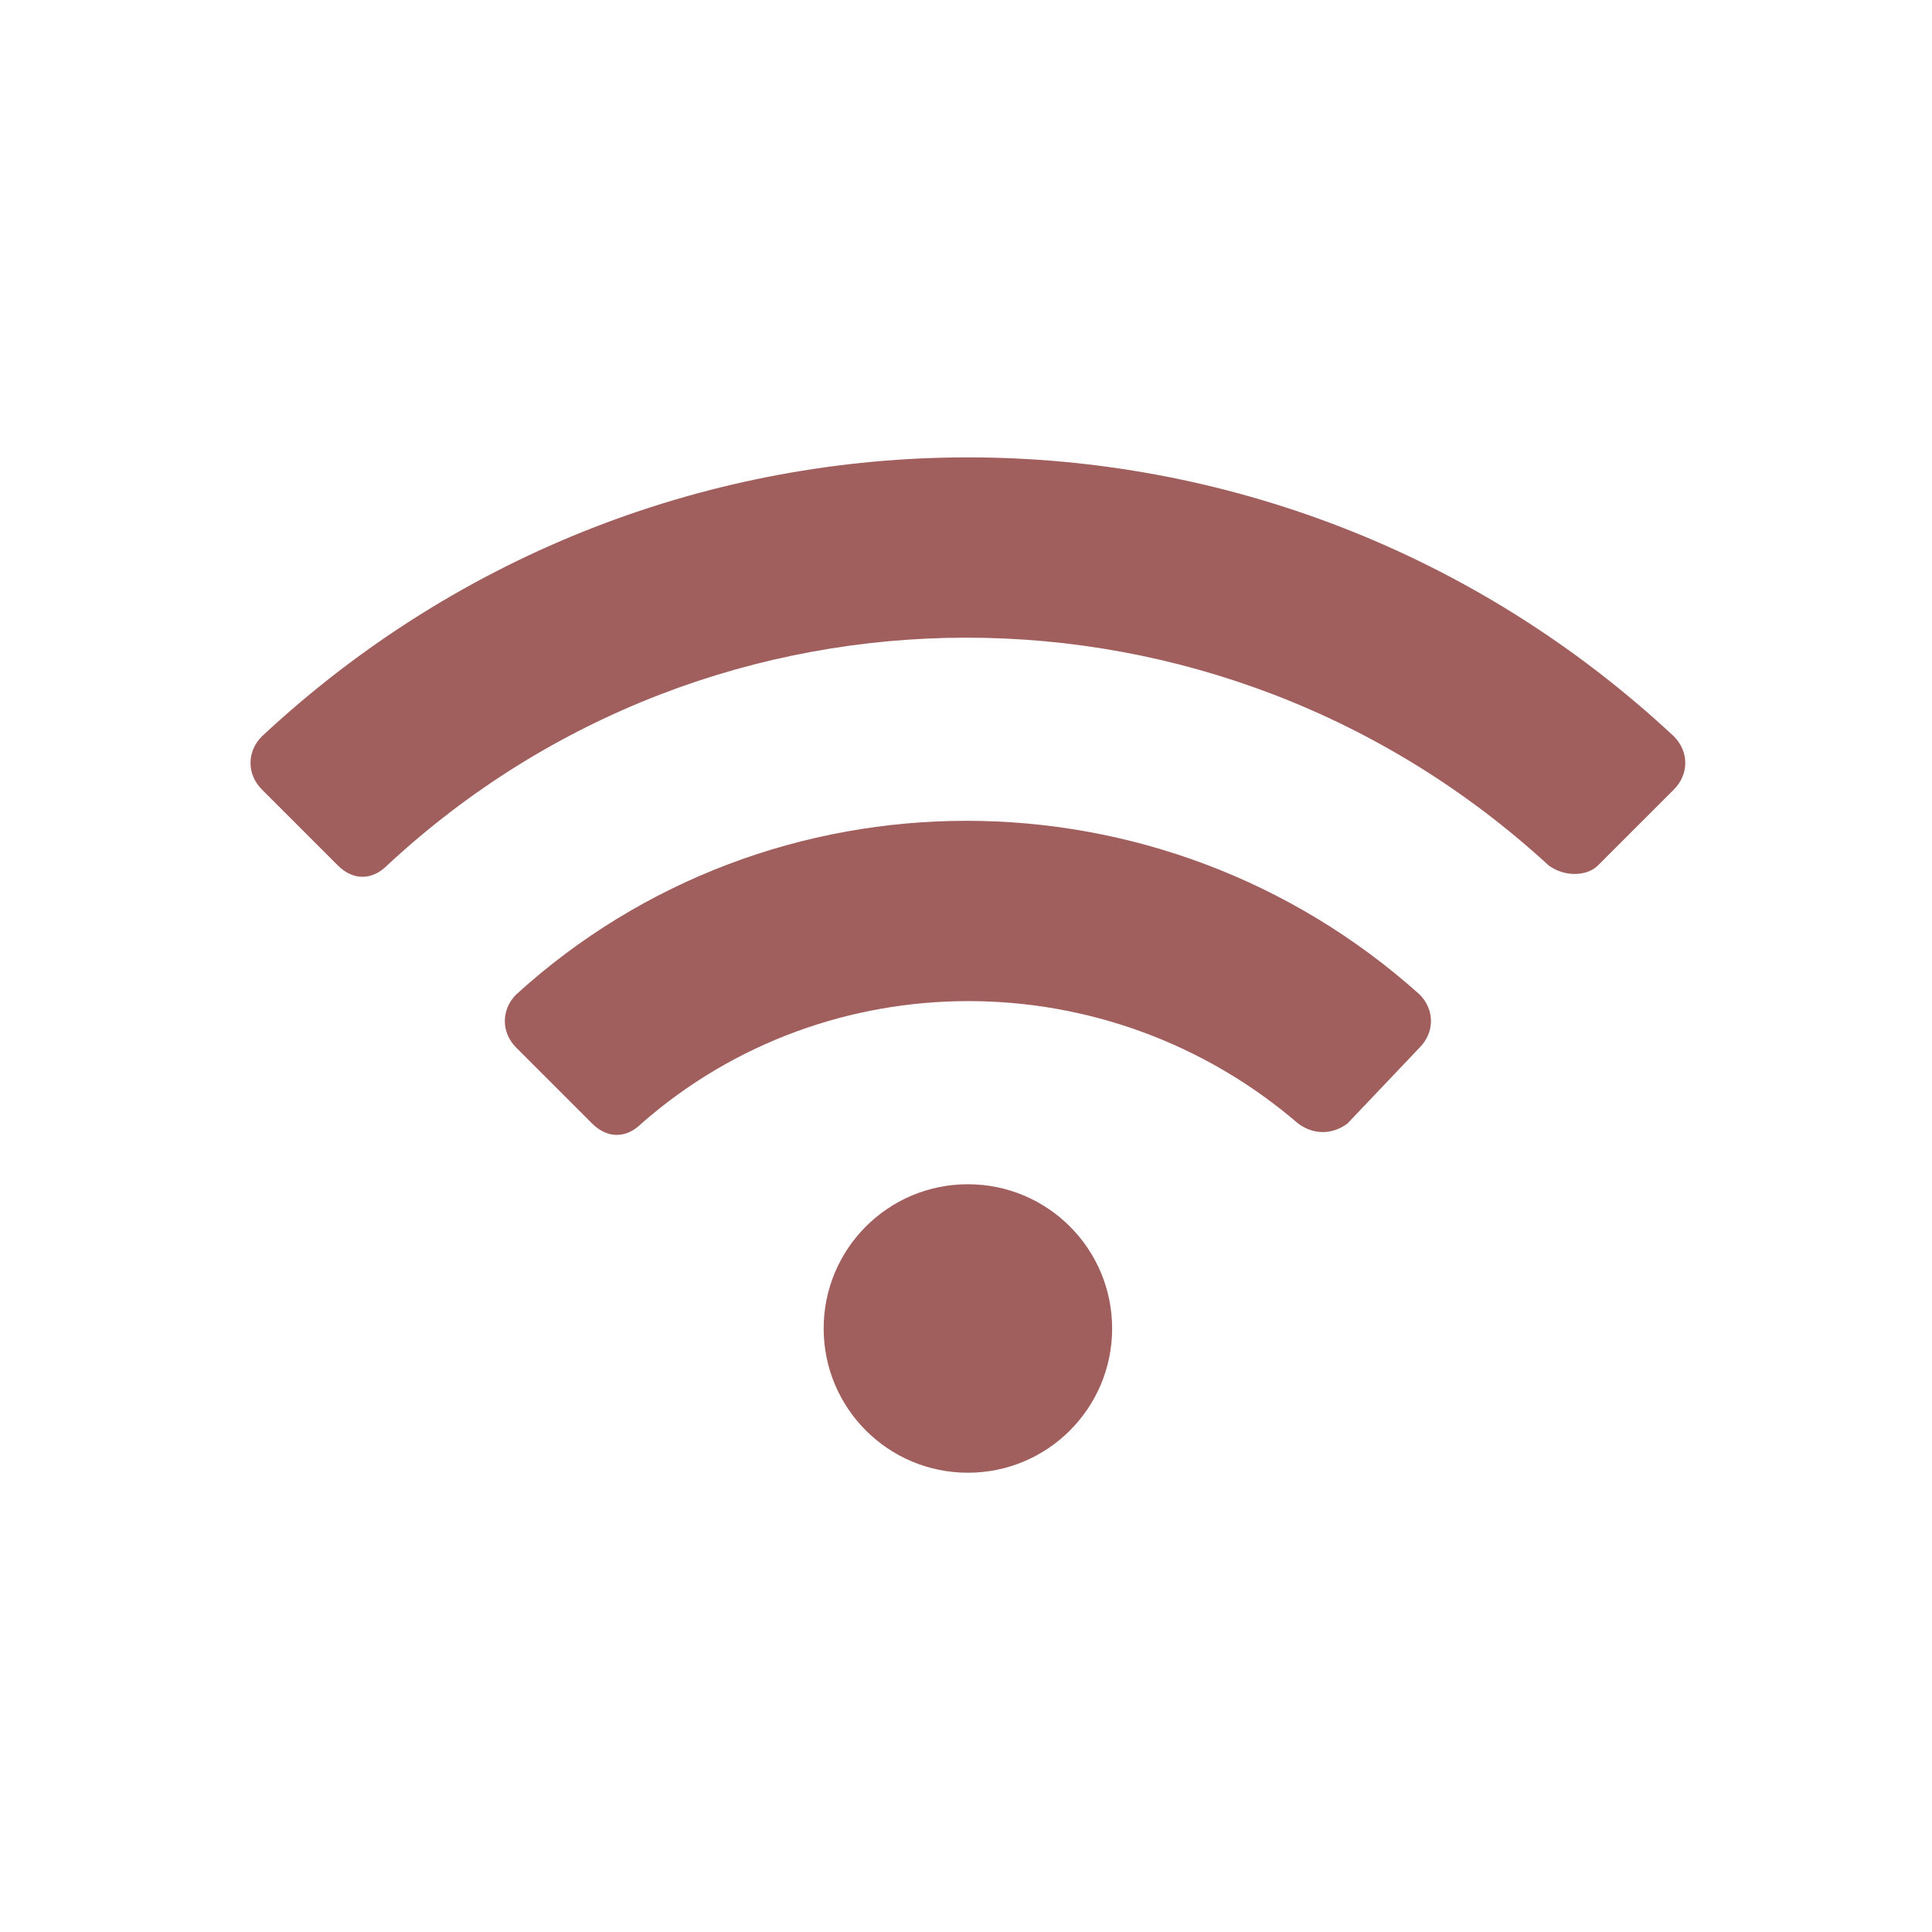 <?xml version="1.0" encoding="utf-8"?>
<!-- Generator: Adobe Illustrator 23.0.1, SVG Export Plug-In . SVG Version: 6.00 Build 0)  -->
<svg version="1.1" id="Layer_1" xmlns="http://www.w3.org/2000/svg" xmlns:xlink="http://www.w3.org/1999/xlink" x="0px" y="0px"
	 viewBox="0 0 50.9 50.9" style="enable-background:new 0 0 50.9 50.9;" xml:space="preserve">
<style type="text/css">
	.st0{fill:#A05E5D;}
</style>
<path class="st0" d="M29.3,35c0,2.1-1.7,3.8-3.8,3.8s-3.8-1.7-3.8-3.8s1.7-3.8,3.8-3.8S29.3,32.9,29.3,35z M37.4,27.6
	c0.4-0.4,0.4-1,0-1.4c-6.8-6.1-17.1-6.1-23.8,0c-0.4,0.4-0.4,1,0,1.4l2,2c0.4,0.4,0.9,0.4,1.3,0c4.9-4.3,12.3-4.3,17.3,0
	c0.4,0.3,0.9,0.3,1.3,0L37.4,27.6z M44.1,20.8c0.4-0.4,0.4-1,0-1.4c-10.5-9.8-26.7-9.8-37.2,0c-0.4,0.4-0.4,1,0,1.4l2,2
	c0.4,0.4,0.9,0.4,1.3,0c8.6-8,21.9-8,30.6,0c0.4,0.3,1,0.3,1.3,0L44.1,20.8L44.1,20.8z"/>
</svg>
